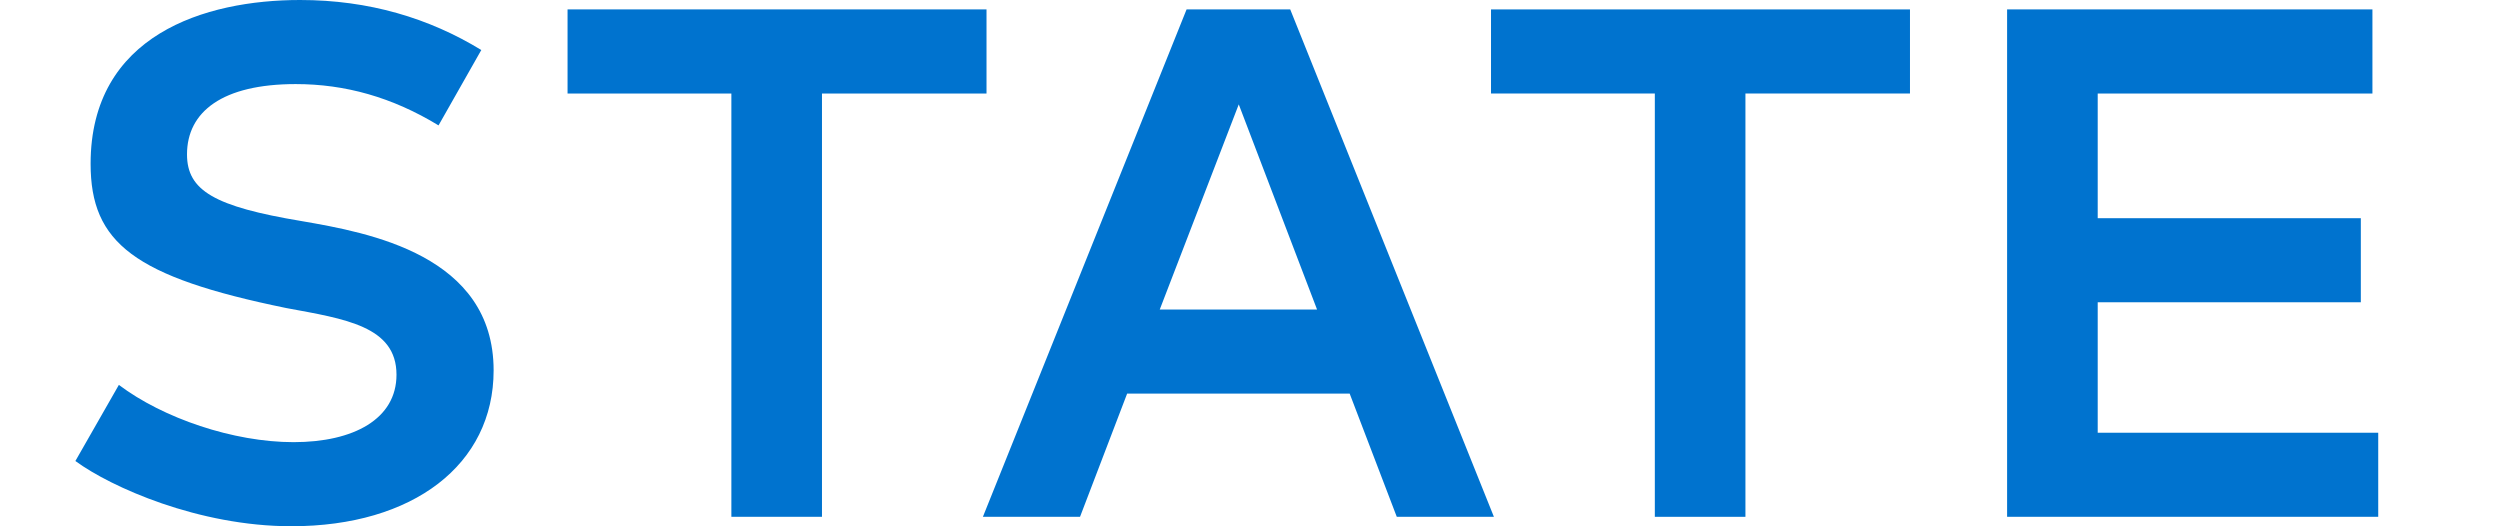<?xml version="1.0" encoding="UTF-8"?><svg id="Layer_1" xmlns="http://www.w3.org/2000/svg" viewBox="0 0 103.47 21.78"><defs><style>.cls-1{fill:#0073cf;}</style></defs><path class="cls-1" d="M3.12,19.08l1.8-3.15c1.83,1.38,4.74,2.37,7.23,2.37s4.26-.96,4.26-2.79c0-2.01-2.13-2.31-4.56-2.76-6.3-1.29-8.1-2.7-8.1-5.97C3.75,1.44,8.49,0,12.42,0c2.85,0,5.34.75,7.5,2.07l-1.77,3.12c-1.92-1.17-3.87-1.71-5.91-1.71-3.03,0-4.5,1.14-4.5,2.91,0,1.5,1.14,2.16,4.74,2.76,2.79.48,7.95,1.41,7.95,6.18,0,3.9-3.33,6.45-8.37,6.45-3.84,0-7.47-1.62-8.94-2.7Z"/><path class="cls-1" d="M40.83,3.87h-6.81v17.52h-3.75V3.87h-6.78V.39h17.34v3.48Z"/><path class="cls-1" d="M55.86,16.29h-9.21l-1.95,5.1h-4.02L49.11.39h4.29l8.43,21h-4.02l-1.95-5.1ZM54.51,12.81l-3.24-8.49-3.27,8.49h6.51Z"/><path class="cls-1" d="M79.05,3.87h-6.81v17.52h-3.75V3.87h-6.78V.39h17.34v3.48Z"/><path class="cls-1" d="M98.43,17.91v3.48h-15.36V.39h15.12v3.48h-11.37v5.16h10.89v3.48h-10.89v5.4h11.61Z"/></svg>